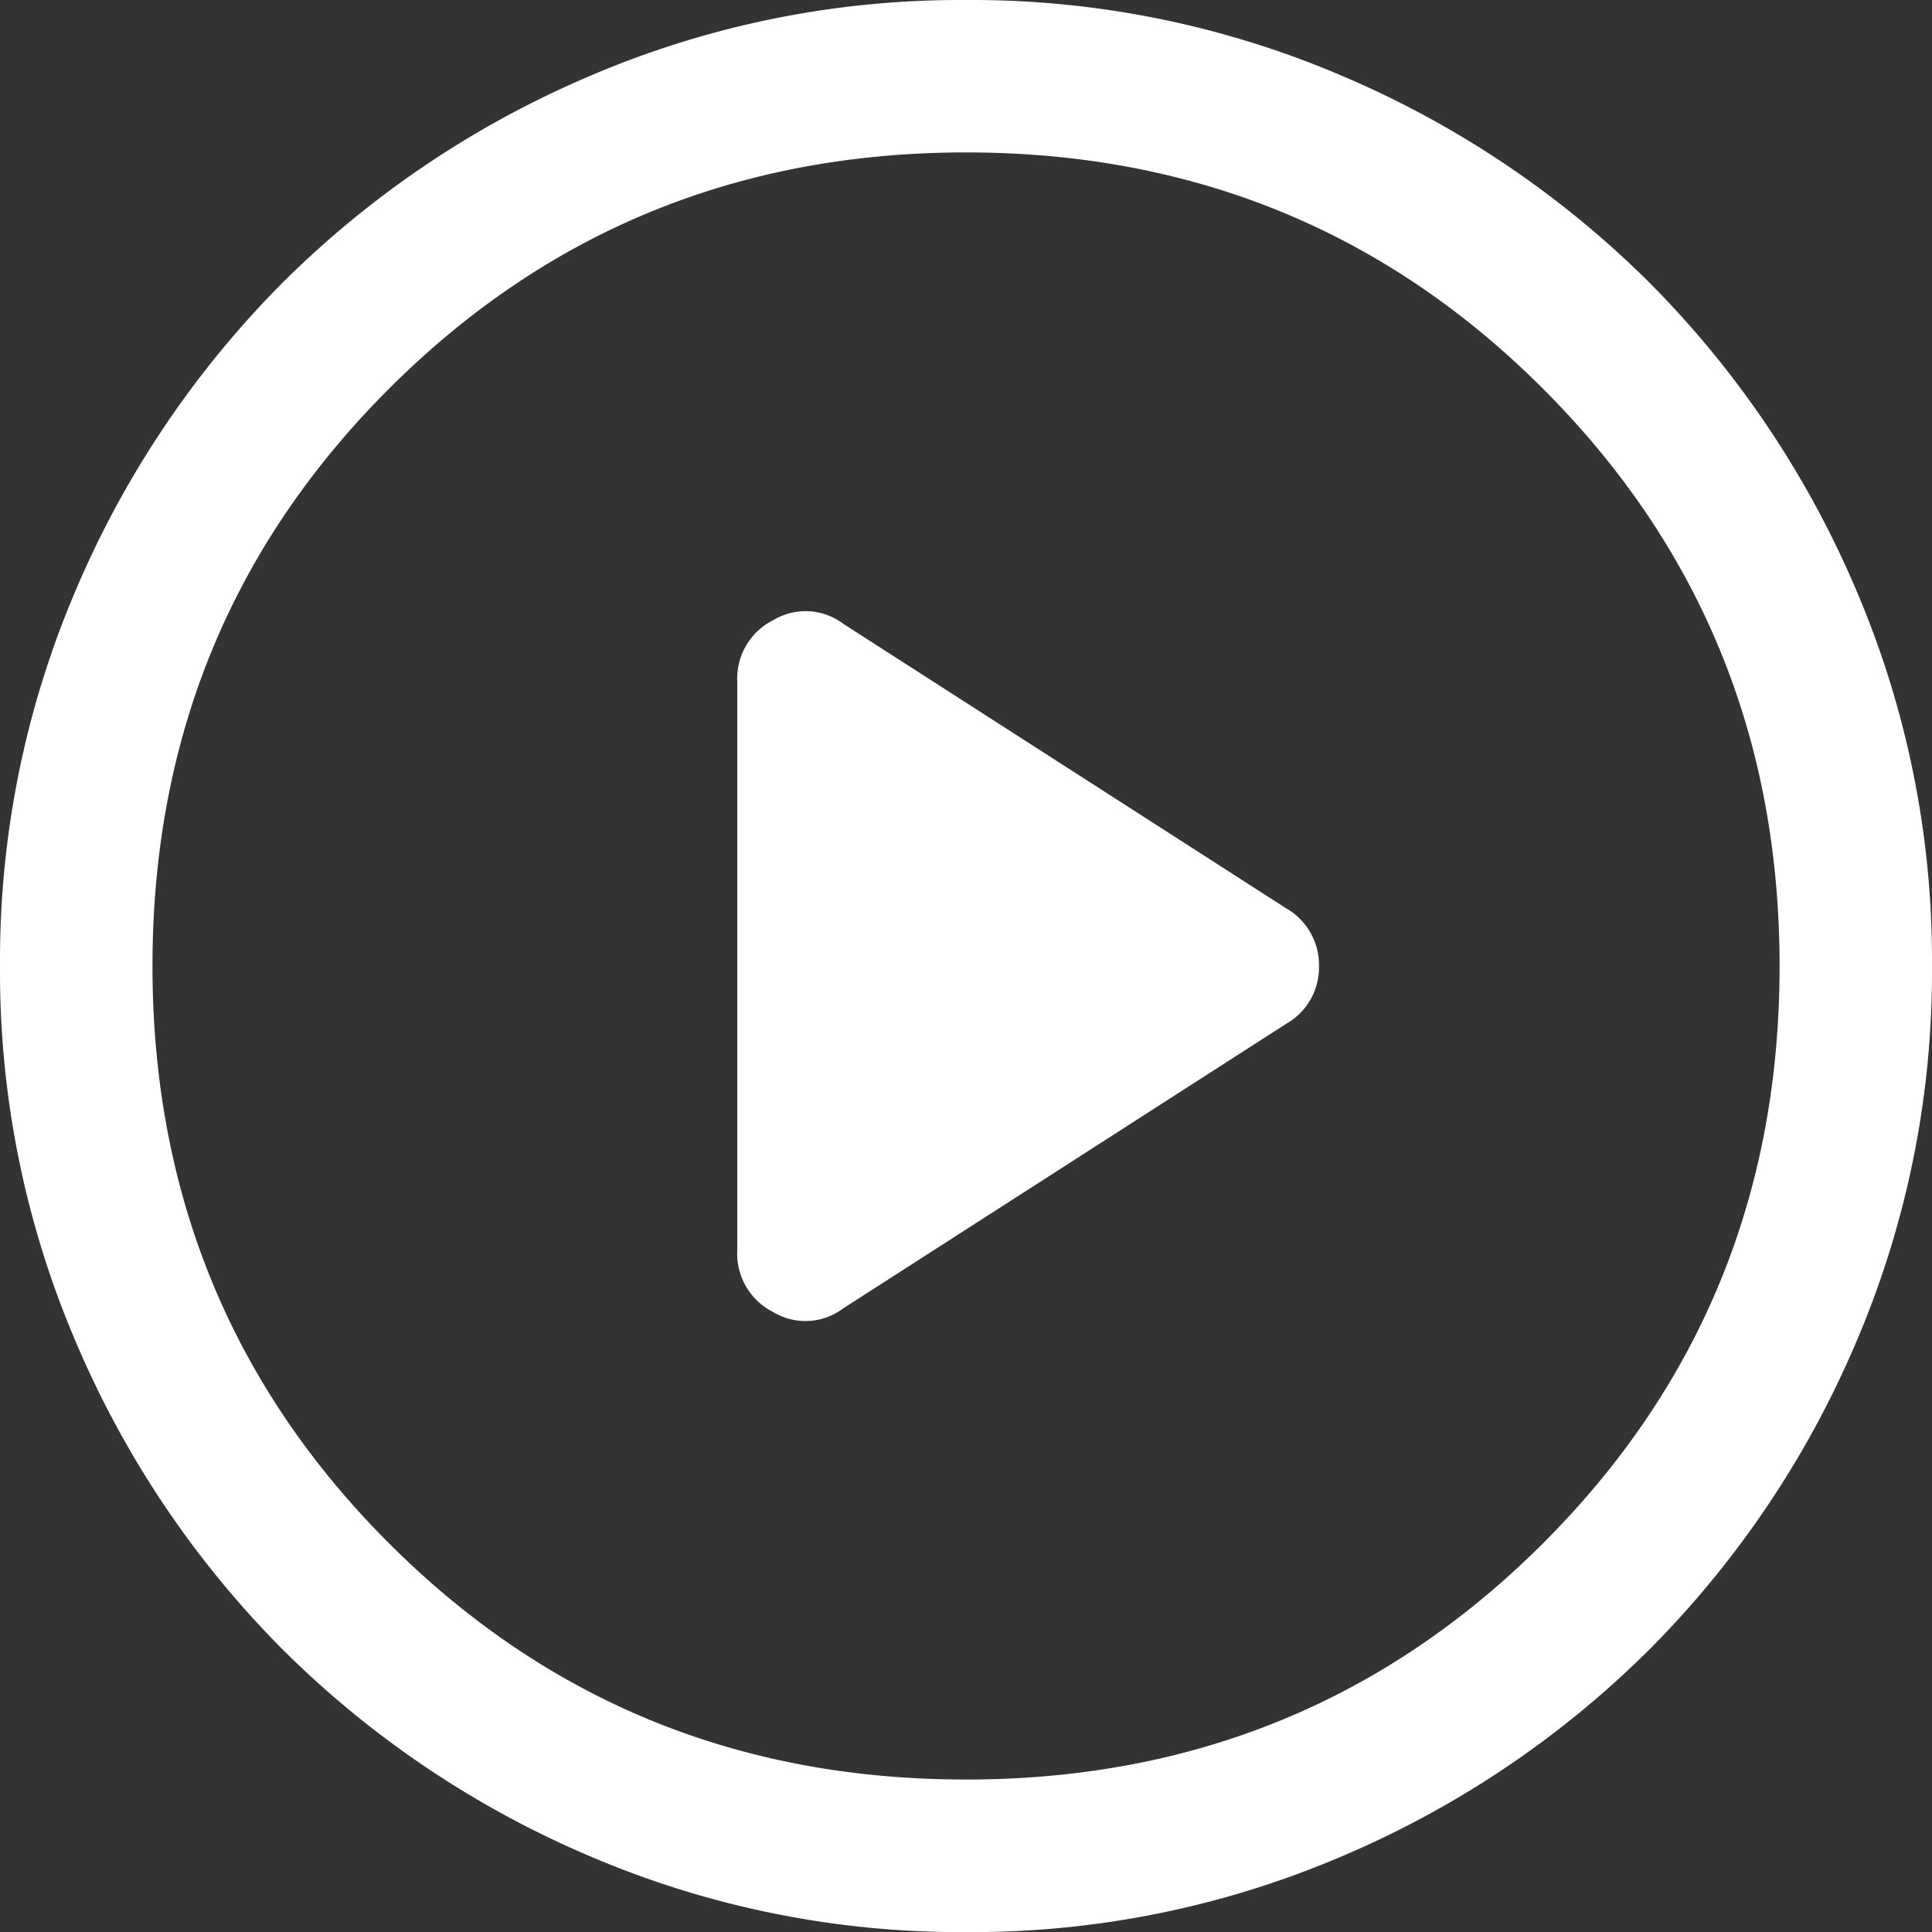 <svg xmlns="http://www.w3.org/2000/svg" width="119.996" height="120" viewBox="0 0 119.996 120">
  <rect x="0" y="0" width="119.996" height="120" fill="#333333" stroke="none"/>
  <path id="play_ic_wh" d="M152.384-778.746l27.509-17.672a4.025,4.025,0,0,0,2.028-3.576,4.053,4.053,0,0,0-2.028-3.585l-27.509-17.672a3.892,3.892,0,0,0-4.36-.233,4.06,4.06,0,0,0-2.235,3.816v35.343a4.06,4.06,0,0,0,2.235,3.816,3.892,3.892,0,0,0,4.36-.237ZM160.01-740a58.447,58.447,0,0,1-23.4-4.724,60.607,60.607,0,0,1-19.049-12.822A60.575,60.575,0,0,1,104.732-776.6,58.39,58.39,0,0,1,100-799.99a58.447,58.447,0,0,1,4.724-23.4,60.607,60.607,0,0,1,12.822-19.049A60.578,60.578,0,0,1,136.6-855.268,58.393,58.393,0,0,1,159.989-860a58.445,58.445,0,0,1,23.4,4.724,60.611,60.611,0,0,1,19.049,12.823A60.58,60.58,0,0,1,215.267-823.4a58.389,58.389,0,0,1,4.727,23.395,58.447,58.447,0,0,1-4.724,23.4,60.606,60.606,0,0,1-12.822,19.049A60.575,60.575,0,0,1,183.4-744.731,58.387,58.387,0,0,1,160.01-740Zm-.01-9.474q21.157,0,35.846-14.683T210.528-800q0-21.157-14.683-35.846T160-850.534q-21.157,0-35.846,14.683T109.47-800q0,21.157,14.683,35.846T160-749.476ZM160-800Z" transform="translate(-99.999 860.001)" fill="#fff"/>
</svg>
